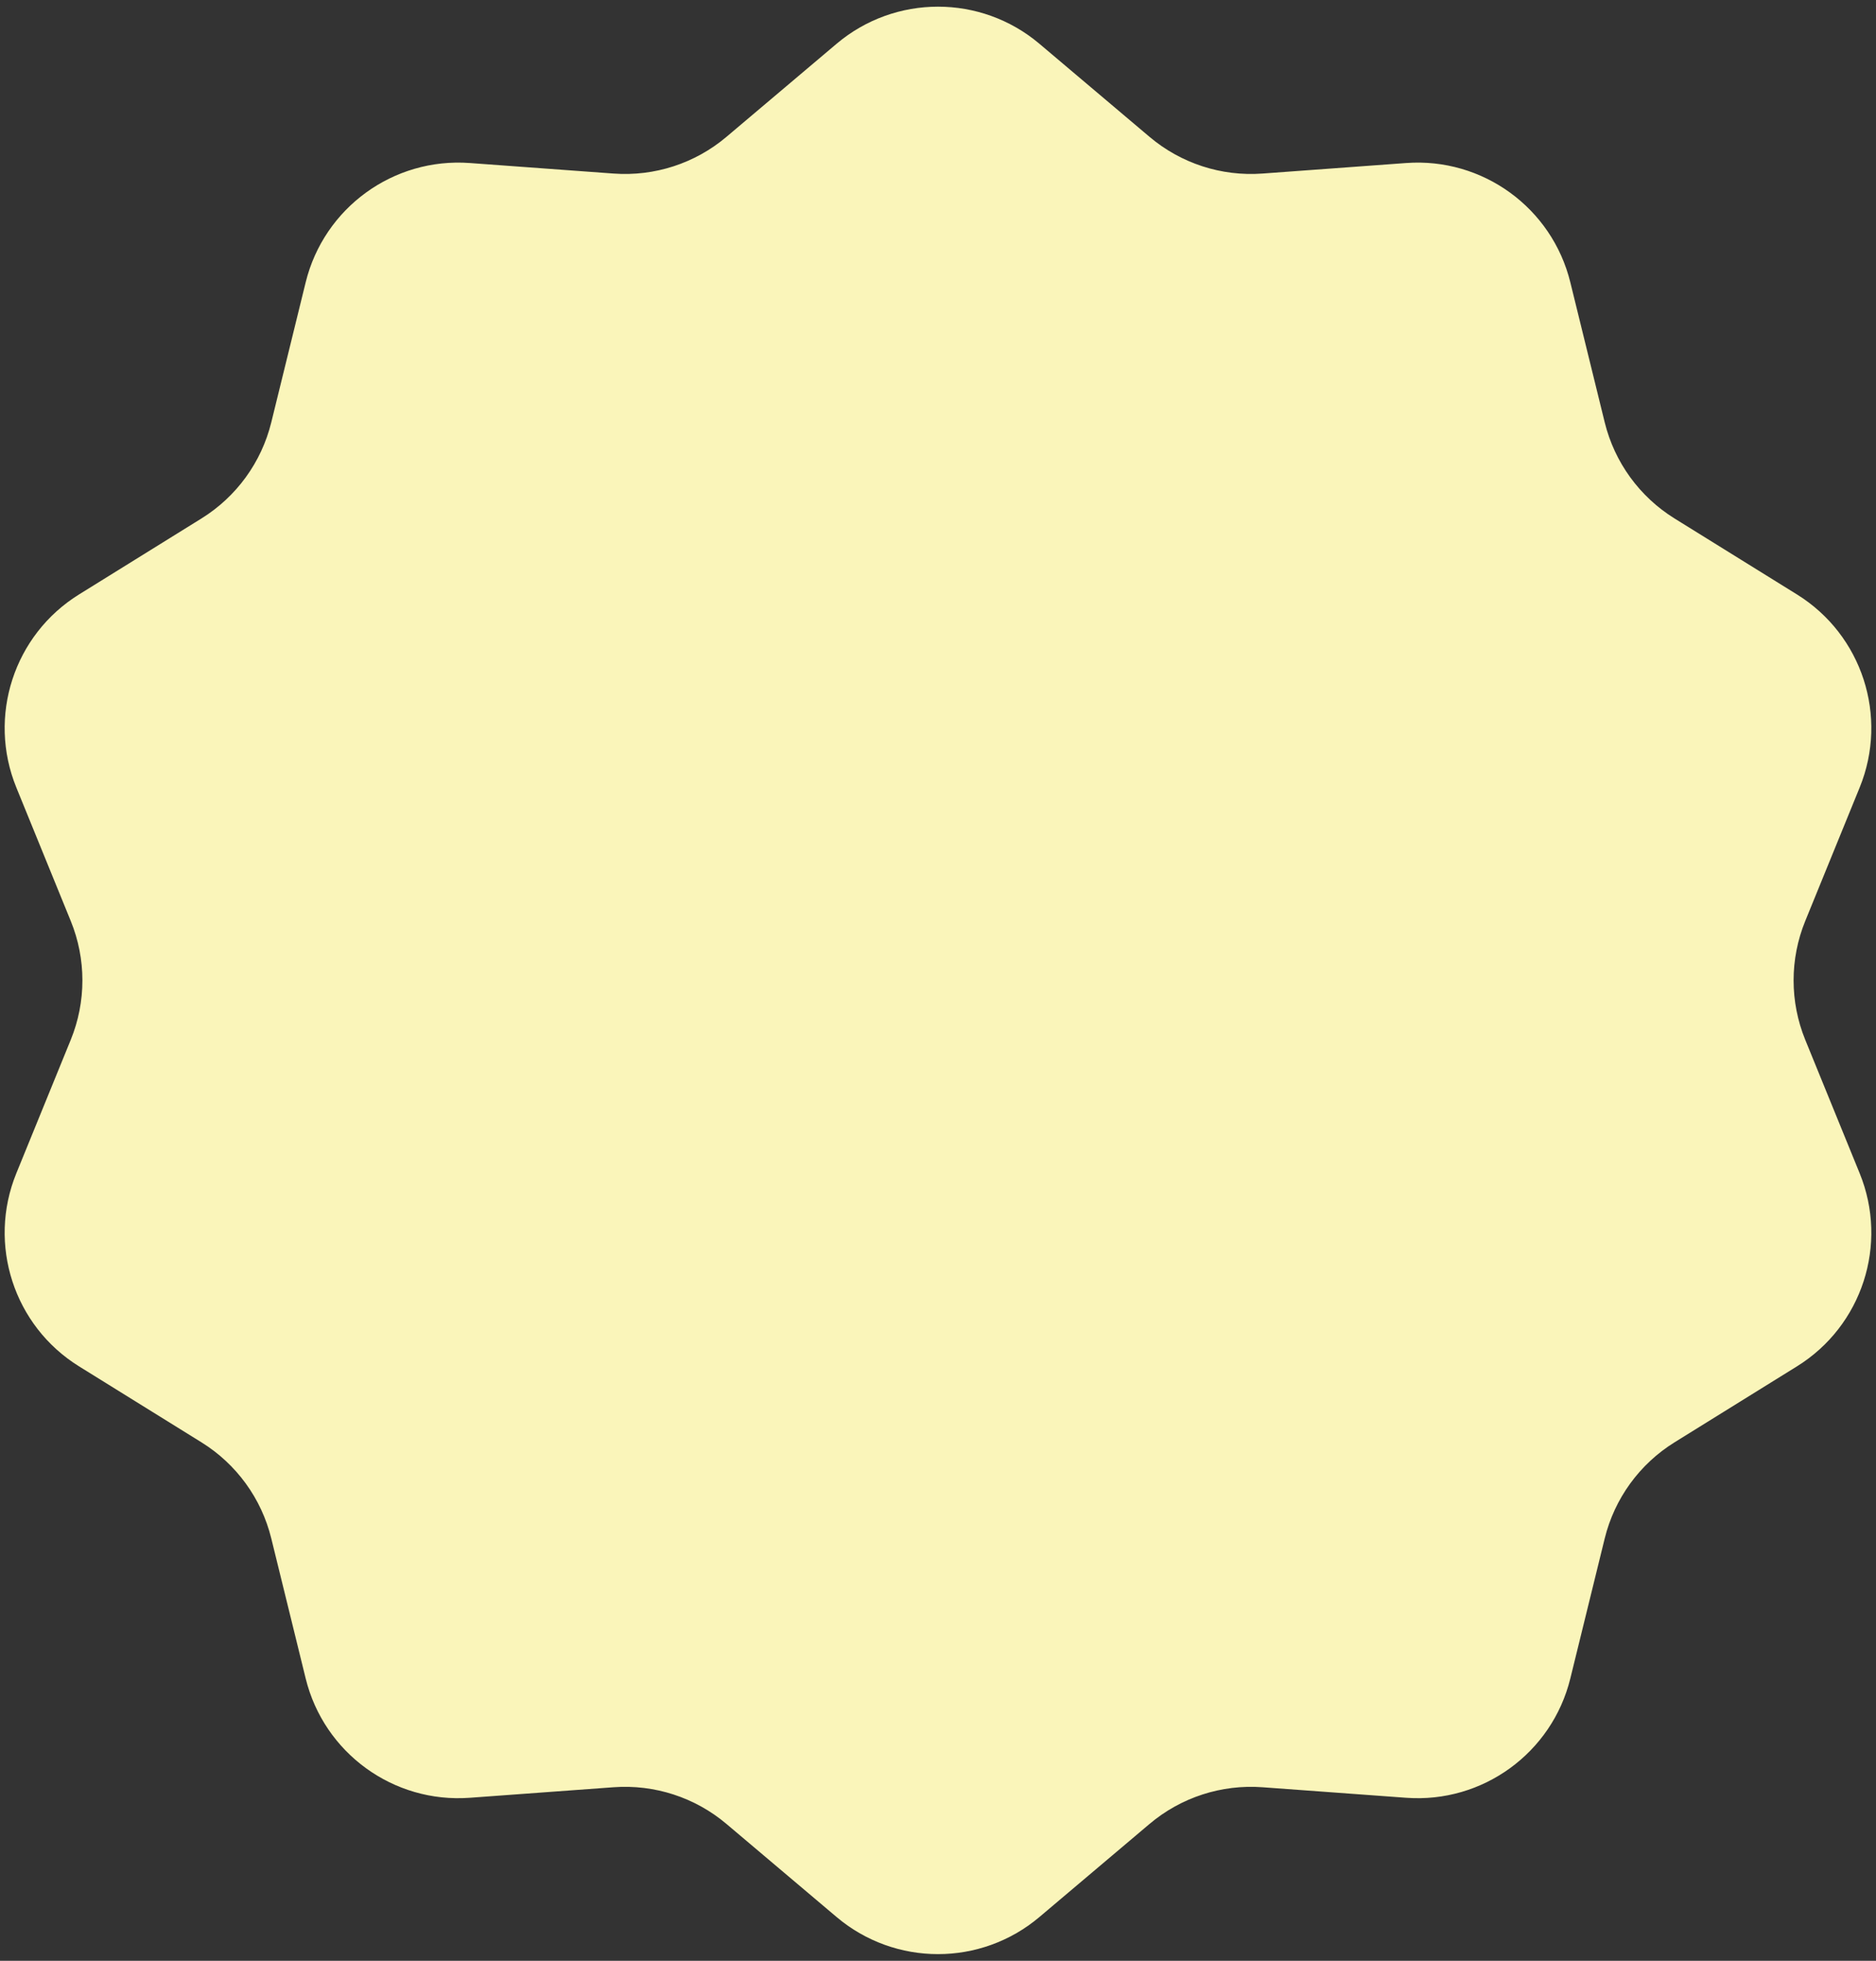 <?xml version="1.0" encoding="UTF-8"?> <svg xmlns="http://www.w3.org/2000/svg" width="179" height="187" viewBox="0 0 179 187" fill="none"><rect x="0" y="0" width="179" height="187" fill="#333333" stroke="none"/> <path d="M79.82 4.178C85.409 -0.544 93.59 -0.544 99.18 4.178L109.682 13.05C112.679 15.582 116.547 16.839 120.459 16.552L134.171 15.547C141.468 15.012 148.087 19.821 149.834 26.927L153.115 40.278C154.051 44.087 156.442 47.378 159.775 49.445L171.459 56.692C177.677 60.548 180.205 68.329 177.442 75.104L172.249 87.834C170.767 91.466 170.767 95.534 172.249 99.166L177.442 111.896C180.205 118.671 177.677 126.452 171.459 130.308L159.775 137.555C156.442 139.622 154.051 142.913 153.115 146.722L149.834 160.073C148.087 167.179 141.468 171.988 134.171 171.453L120.459 170.448C116.547 170.161 112.679 171.418 109.682 173.949L99.18 182.822C93.59 187.544 85.409 187.544 79.82 182.822L69.317 173.949C66.321 171.418 62.453 170.161 58.541 170.448L44.829 171.453C37.531 171.988 30.913 167.179 29.166 160.073L25.885 146.722C24.949 142.913 22.558 139.622 19.224 137.555L7.541 130.308C1.323 126.452 -1.206 118.671 1.558 111.896L6.751 99.166C8.233 95.534 8.233 91.466 6.751 87.834L1.558 75.104C-1.206 68.329 1.323 60.548 7.541 56.692L19.224 49.445C22.558 47.378 24.949 44.087 25.885 40.278L29.166 26.927C30.913 19.821 37.531 15.012 44.829 15.547L58.541 16.552C62.453 16.839 66.321 15.582 69.317 13.05L79.82 4.178Z" fill="#FAF5BA"></path> </svg> 